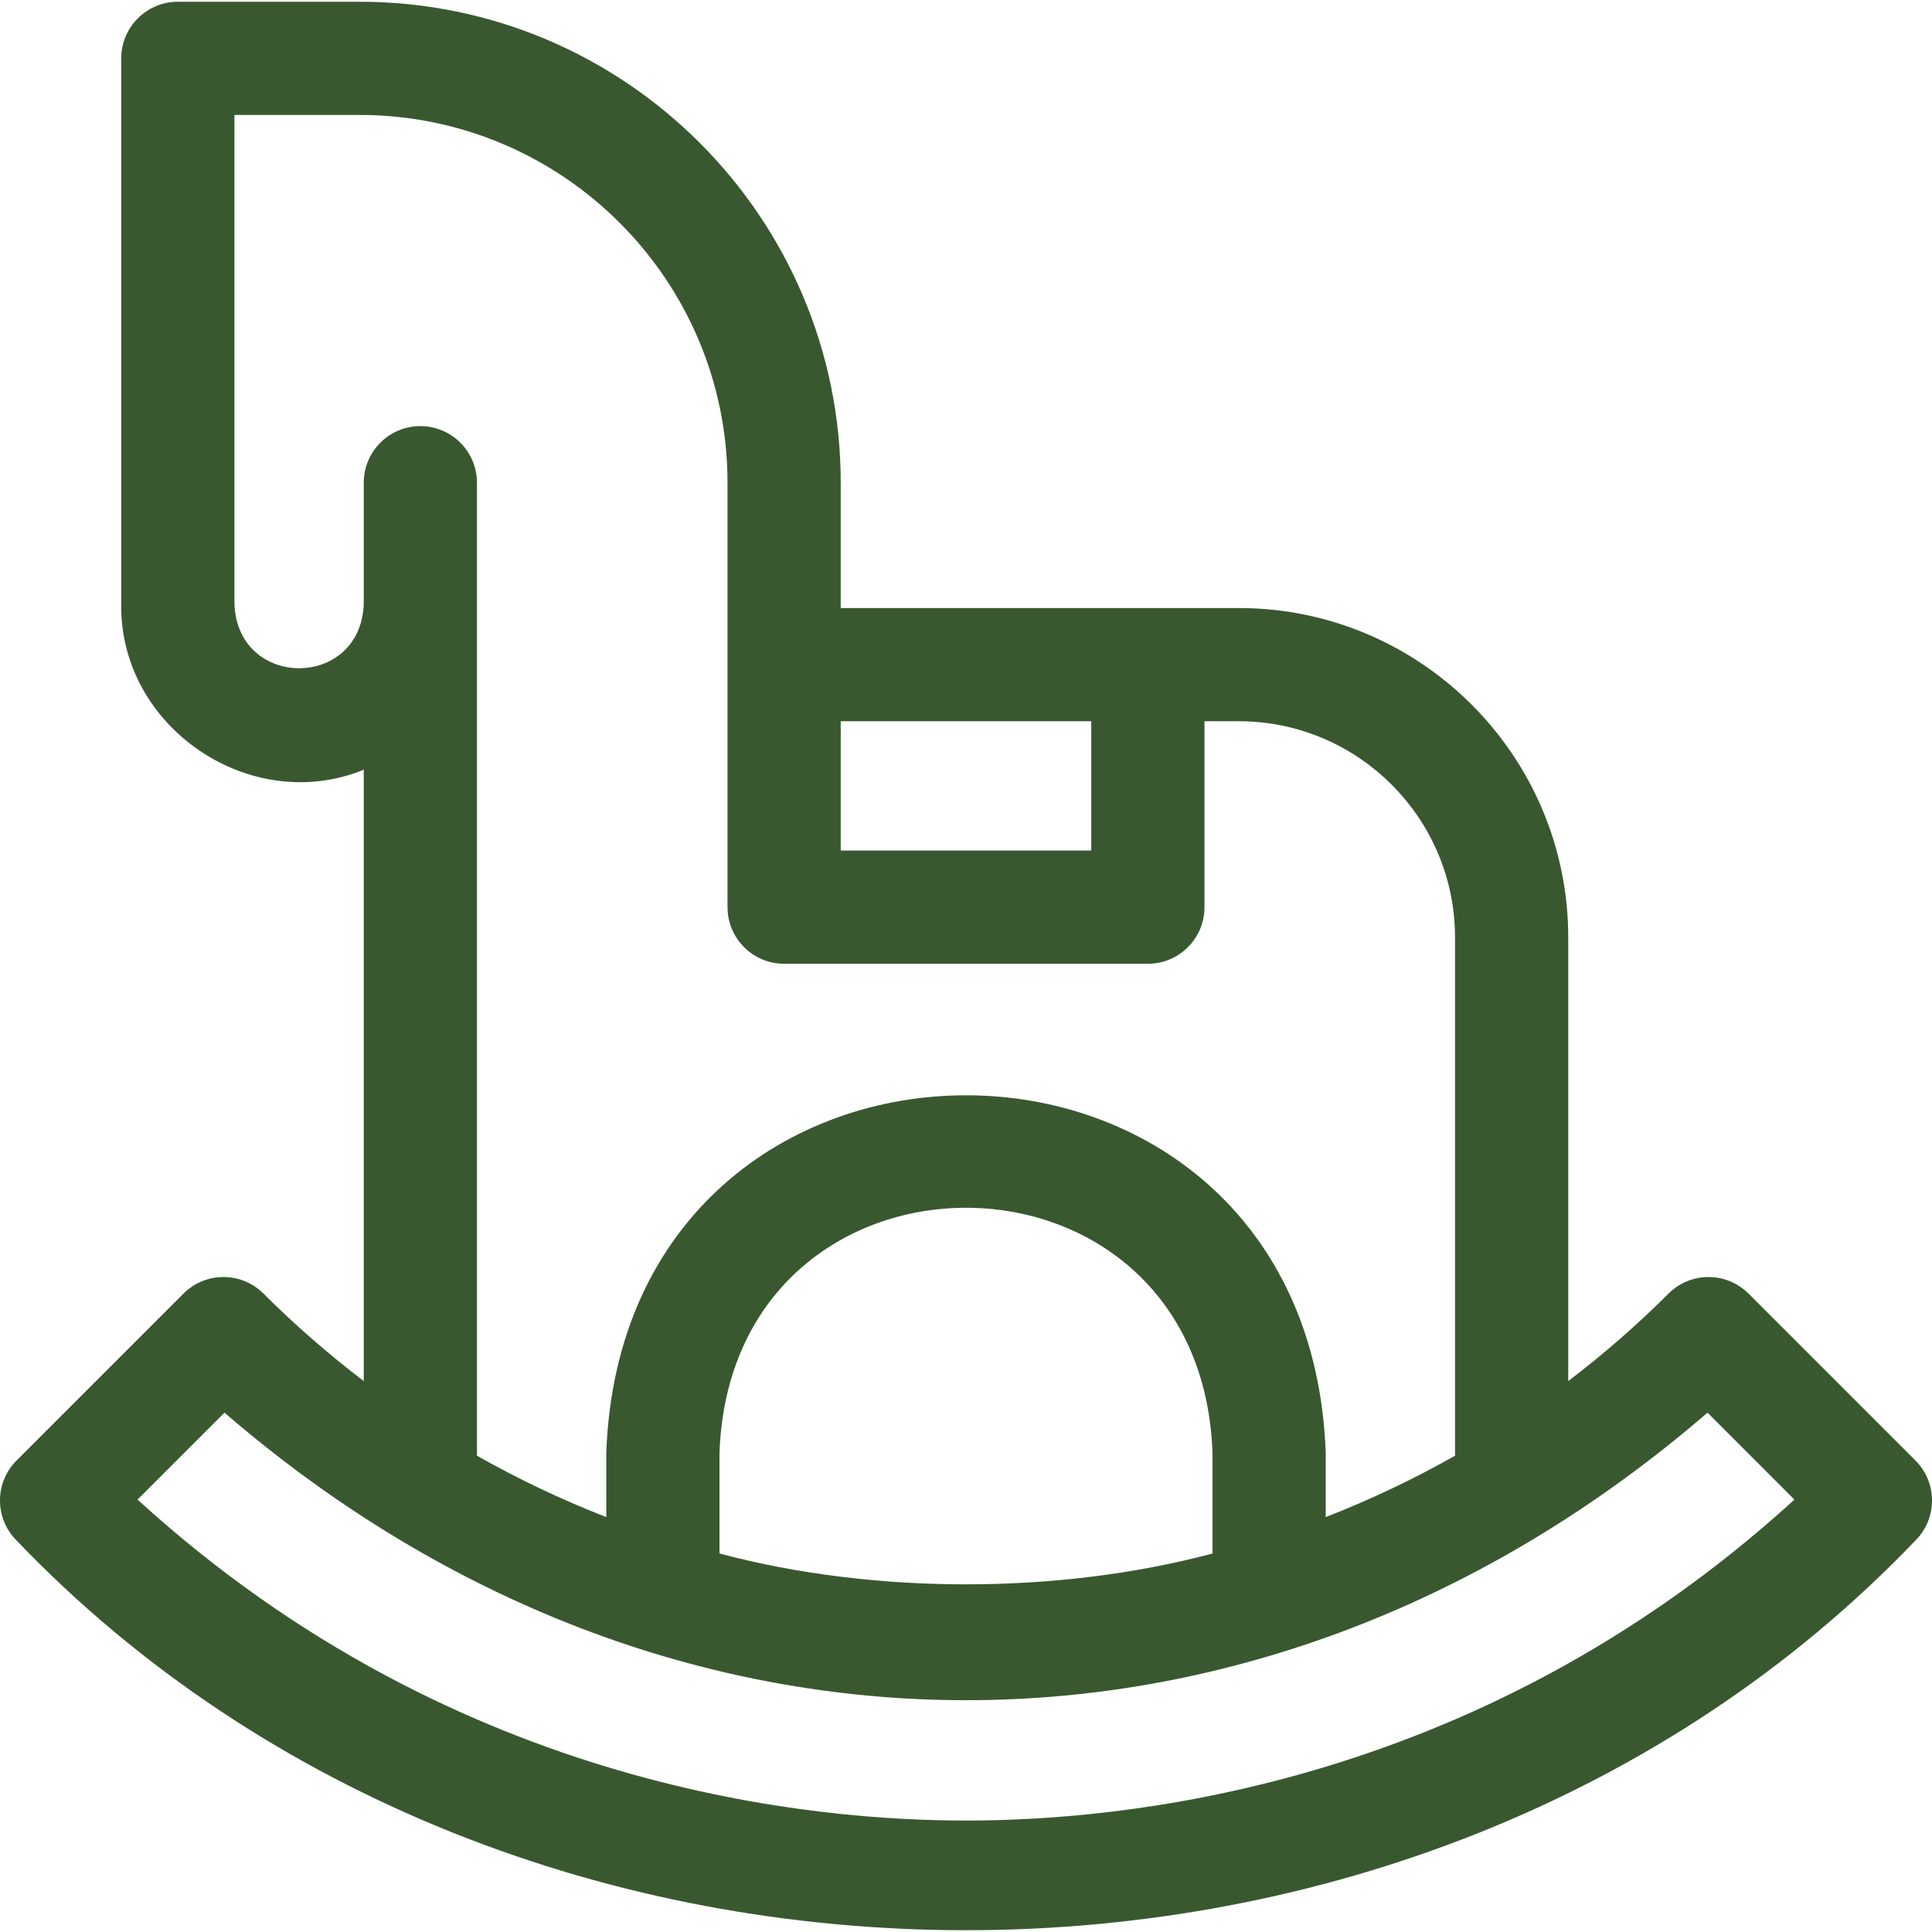 <svg width="32" height="32" viewBox="0 0 32 32" fill="none" xmlns="http://www.w3.org/2000/svg">
<path d="M31.725 24.19L28.961 21.426C28.595 21.06 28.002 21.06 27.636 21.426C27.122 21.939 26.567 22.424 25.975 22.875V15.527C25.975 12.519 23.527 10.071 20.519 10.071H13.925V7.996C13.925 3.603 10.351 0.029 5.958 0.029H2.946C2.428 0.029 2.008 0.449 2.008 0.967V10.004C1.977 12.043 4.145 13.517 6.025 12.749V22.875C5.433 22.424 4.878 21.939 4.364 21.426C3.998 21.06 3.405 21.06 3.039 21.426L0.275 24.19C-0.092 24.556 -0.092 25.15 0.275 25.516C8.509 34.123 23.493 34.121 31.725 25.516C32.092 25.15 32.092 24.556 31.725 24.19ZM13.925 11.946H18.075V14.088H13.925V11.946ZM6.962 7.058C6.445 7.058 6.025 7.478 6.025 7.996V10.004C5.971 11.423 3.937 11.422 3.883 10.004V1.904H5.958C9.317 1.904 12.05 4.637 12.05 7.996V15.025C12.05 15.543 12.47 15.963 12.987 15.963H19.012C19.53 15.963 19.95 15.543 19.95 15.025V11.946H20.519C22.493 11.946 24.1 13.553 24.1 15.527V24.111C23.42 24.496 22.705 24.837 21.958 25.128V24.062C21.67 16.168 10.33 16.168 10.042 24.062V25.128C9.295 24.837 8.58 24.496 7.9 24.111V7.996C7.9 7.478 7.48 7.058 6.962 7.058ZM20.083 25.731C17.524 26.412 14.476 26.412 11.917 25.731V24.062C12.114 18.652 19.886 18.652 20.083 24.062V25.731ZM16 30.154C13.607 30.154 7.613 29.708 2.278 24.838L3.718 23.398C11.069 29.743 20.918 29.754 28.282 23.398L29.721 24.838C24.386 29.71 18.389 30.154 16 30.154Z" fill="#395830"/>
</svg>
